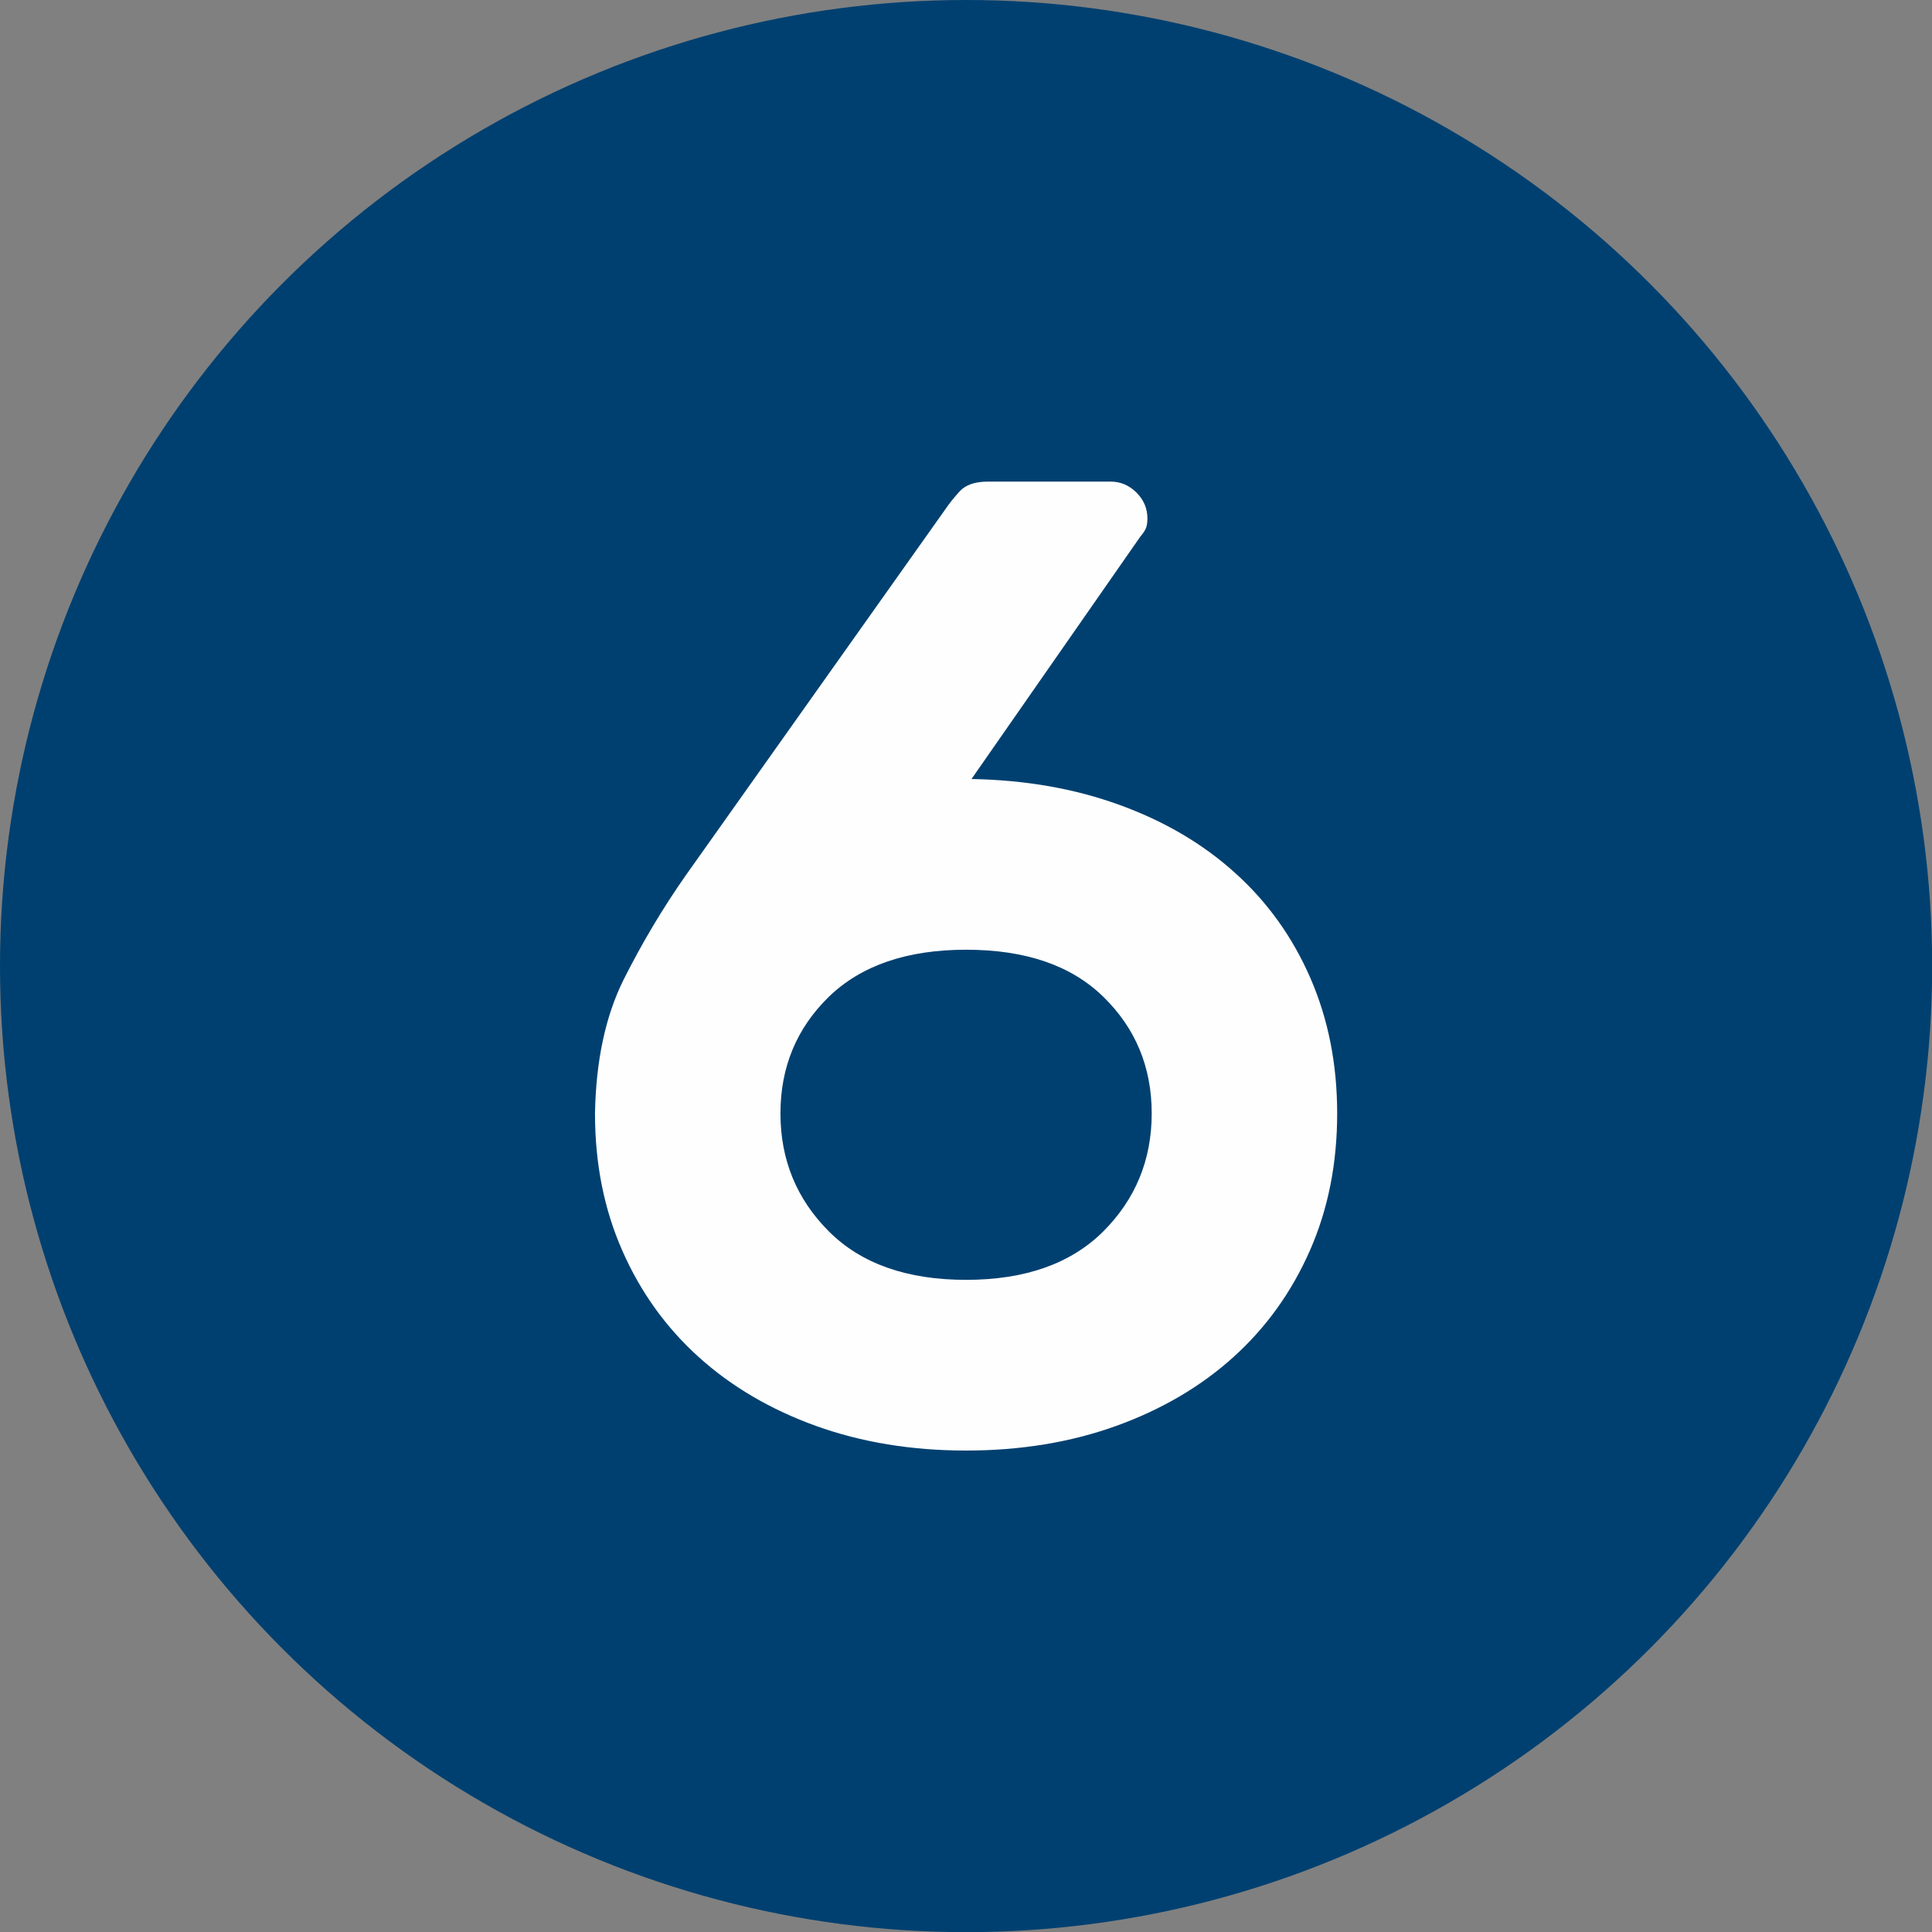 <?xml version="1.0" encoding="UTF-8"?>
<!DOCTYPE svg PUBLIC "-//W3C//DTD SVG 1.1//EN" "http://www.w3.org/Graphics/SVG/1.1/DTD/svg11.dtd">
<!-- Creator: CorelDRAW 2019 (64-Bit) -->
<svg xmlns="http://www.w3.org/2000/svg" xml:space="preserve" width="23.006mm" height="23.006mm" version="1.1" style="shape-rendering:geometricPrecision; text-rendering:geometricPrecision; image-rendering:optimizeQuality; fill-rule:evenodd; clip-rule:evenodd"
viewBox="0 0 121.67 121.67"
 xmlns:xlink="http://www.w3.org/1999/xlink">
 <rect x="0" y="0" width="121.67" height="121.67" fill="#808080" stroke="none"/>
 <defs>
  <style type="text/css">
   <![CDATA[
    .fil0 {fill:#004070}
    .fil1 {fill:#FEFEFE;fill-rule:nonzero}
   ]]>
  </style>
 </defs>
 <g id="Capa_x0020_1">
  <circle class="fil0" cx="60.84" cy="60.84" r="60.84"/>
  <path class="fil1" d="M37.47 70.12c0.06,-3.32 0.66,-6.13 1.8,-8.42 1.15,-2.29 2.46,-4.5 3.95,-6.62l16.33 -23.03c0.23,-0.34 0.53,-0.72 0.9,-1.12 0.37,-0.4 0.96,-0.6 1.76,-0.6l7.73 0c0.63,0 1.17,0.23 1.63,0.69 0.46,0.46 0.69,1 0.69,1.63 0,0.29 -0.04,0.52 -0.13,0.69 -0.09,0.17 -0.19,0.31 -0.3,0.43l-10.65 15.29c3.38,0.06 6.49,0.6 9.32,1.63 2.84,1.03 5.27,2.46 7.3,4.3 2.03,1.83 3.61,4.04 4.73,6.62 1.12,2.58 1.68,5.41 1.68,8.51 0,3.15 -0.57,6.03 -1.72,8.64 -1.15,2.61 -2.75,4.84 -4.81,6.7 -2.06,1.86 -4.53,3.31 -7.39,4.34 -2.86,1.03 -6.01,1.55 -9.45,1.55 -3.44,0 -6.59,-0.52 -9.45,-1.55 -2.86,-1.03 -5.33,-2.48 -7.39,-4.34 -2.06,-1.86 -3.67,-4.1 -4.81,-6.7 -1.15,-2.61 -1.72,-5.48 -1.72,-8.64zm35.06 0c0,-2.92 -1.02,-5.37 -3.05,-7.35 -2.03,-1.98 -4.91,-2.96 -8.64,-2.96 -3.72,0 -6.6,0.99 -8.64,2.96 -2.03,1.98 -3.05,4.43 -3.05,7.35 0,2.92 1.02,5.4 3.05,7.43 2.03,2.03 4.91,3.05 8.64,3.05 3.72,0 6.6,-1.02 8.64,-3.05 2.03,-2.03 3.05,-4.51 3.05,-7.43z"/>
 </g>
</svg>

